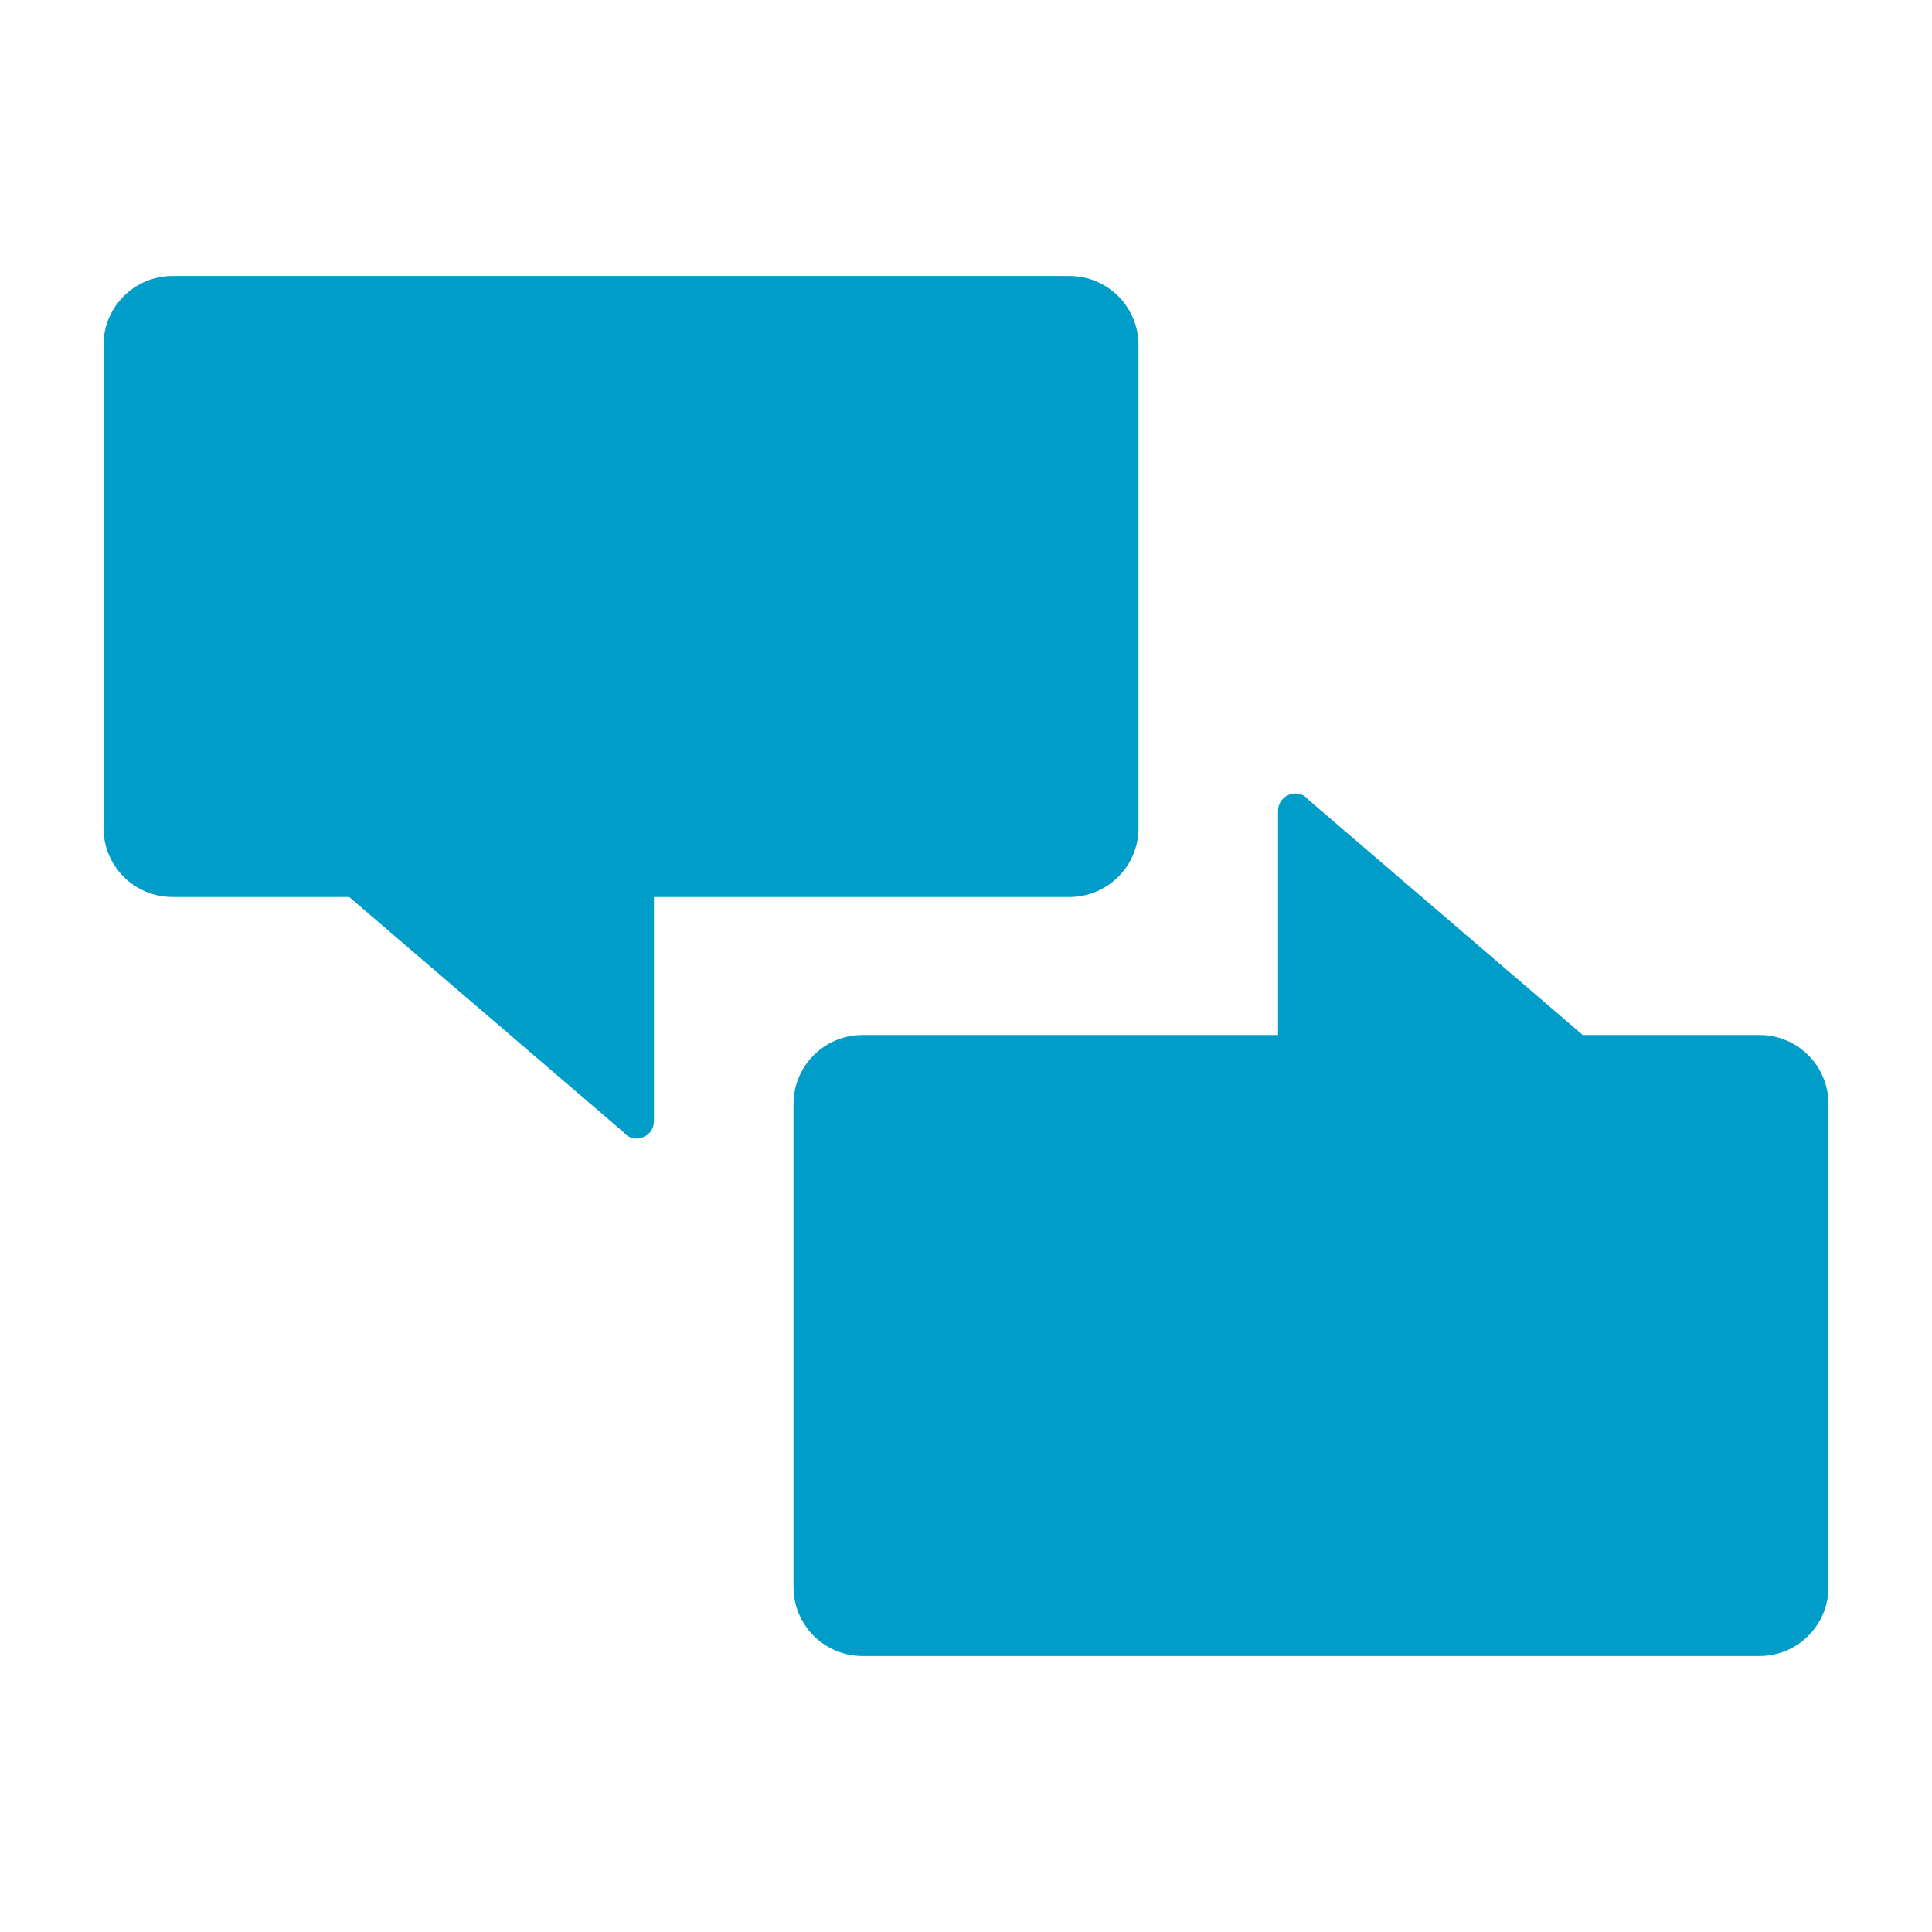 <svg xmlns="http://www.w3.org/2000/svg" width="56" height="56" viewBox="0 0 56 56">
  <path fill="#009DC9" fill-rule="evenodd" d="M15.955,18 L15.955,24.515 C15.95,24.721 15.816,24.902 15.621,24.969 C15.563,24.993 15.501,25.004 15.438,24.999 C15.295,24.996 15.161,24.929 15.073,24.817 L7.123,18 L2,18 C0.895,18 1.3527075e-16,17.105 0,16 L0,2 C-1.3527075e-16,0.895 0.895,1.1033703e-13 2,1.10134124e-13 L28,1.10134124e-13 C29.105,1.09931218e-13 30,0.895 30,2 L30,16 C30,17.105 29.105,18 28,18 L15.955,18 Z M34.045,22 L34.045,15.485 C34.05,15.279 34.184,15.098 34.379,15.031 C34.437,15.007 34.499,14.996 34.562,15.001 C34.705,15.004 34.839,15.071 34.927,15.183 L42.877,22 L48,22 C49.105,22 50,22.895 50,24 L50,38 C50,39.105 49.105,40 48,40 L22,40 C20.895,40 20,39.105 20,38 L20,24 C20,22.895 20.895,22 22,22 L34.045,22 Z" transform="translate(3 8)"/>
</svg>
